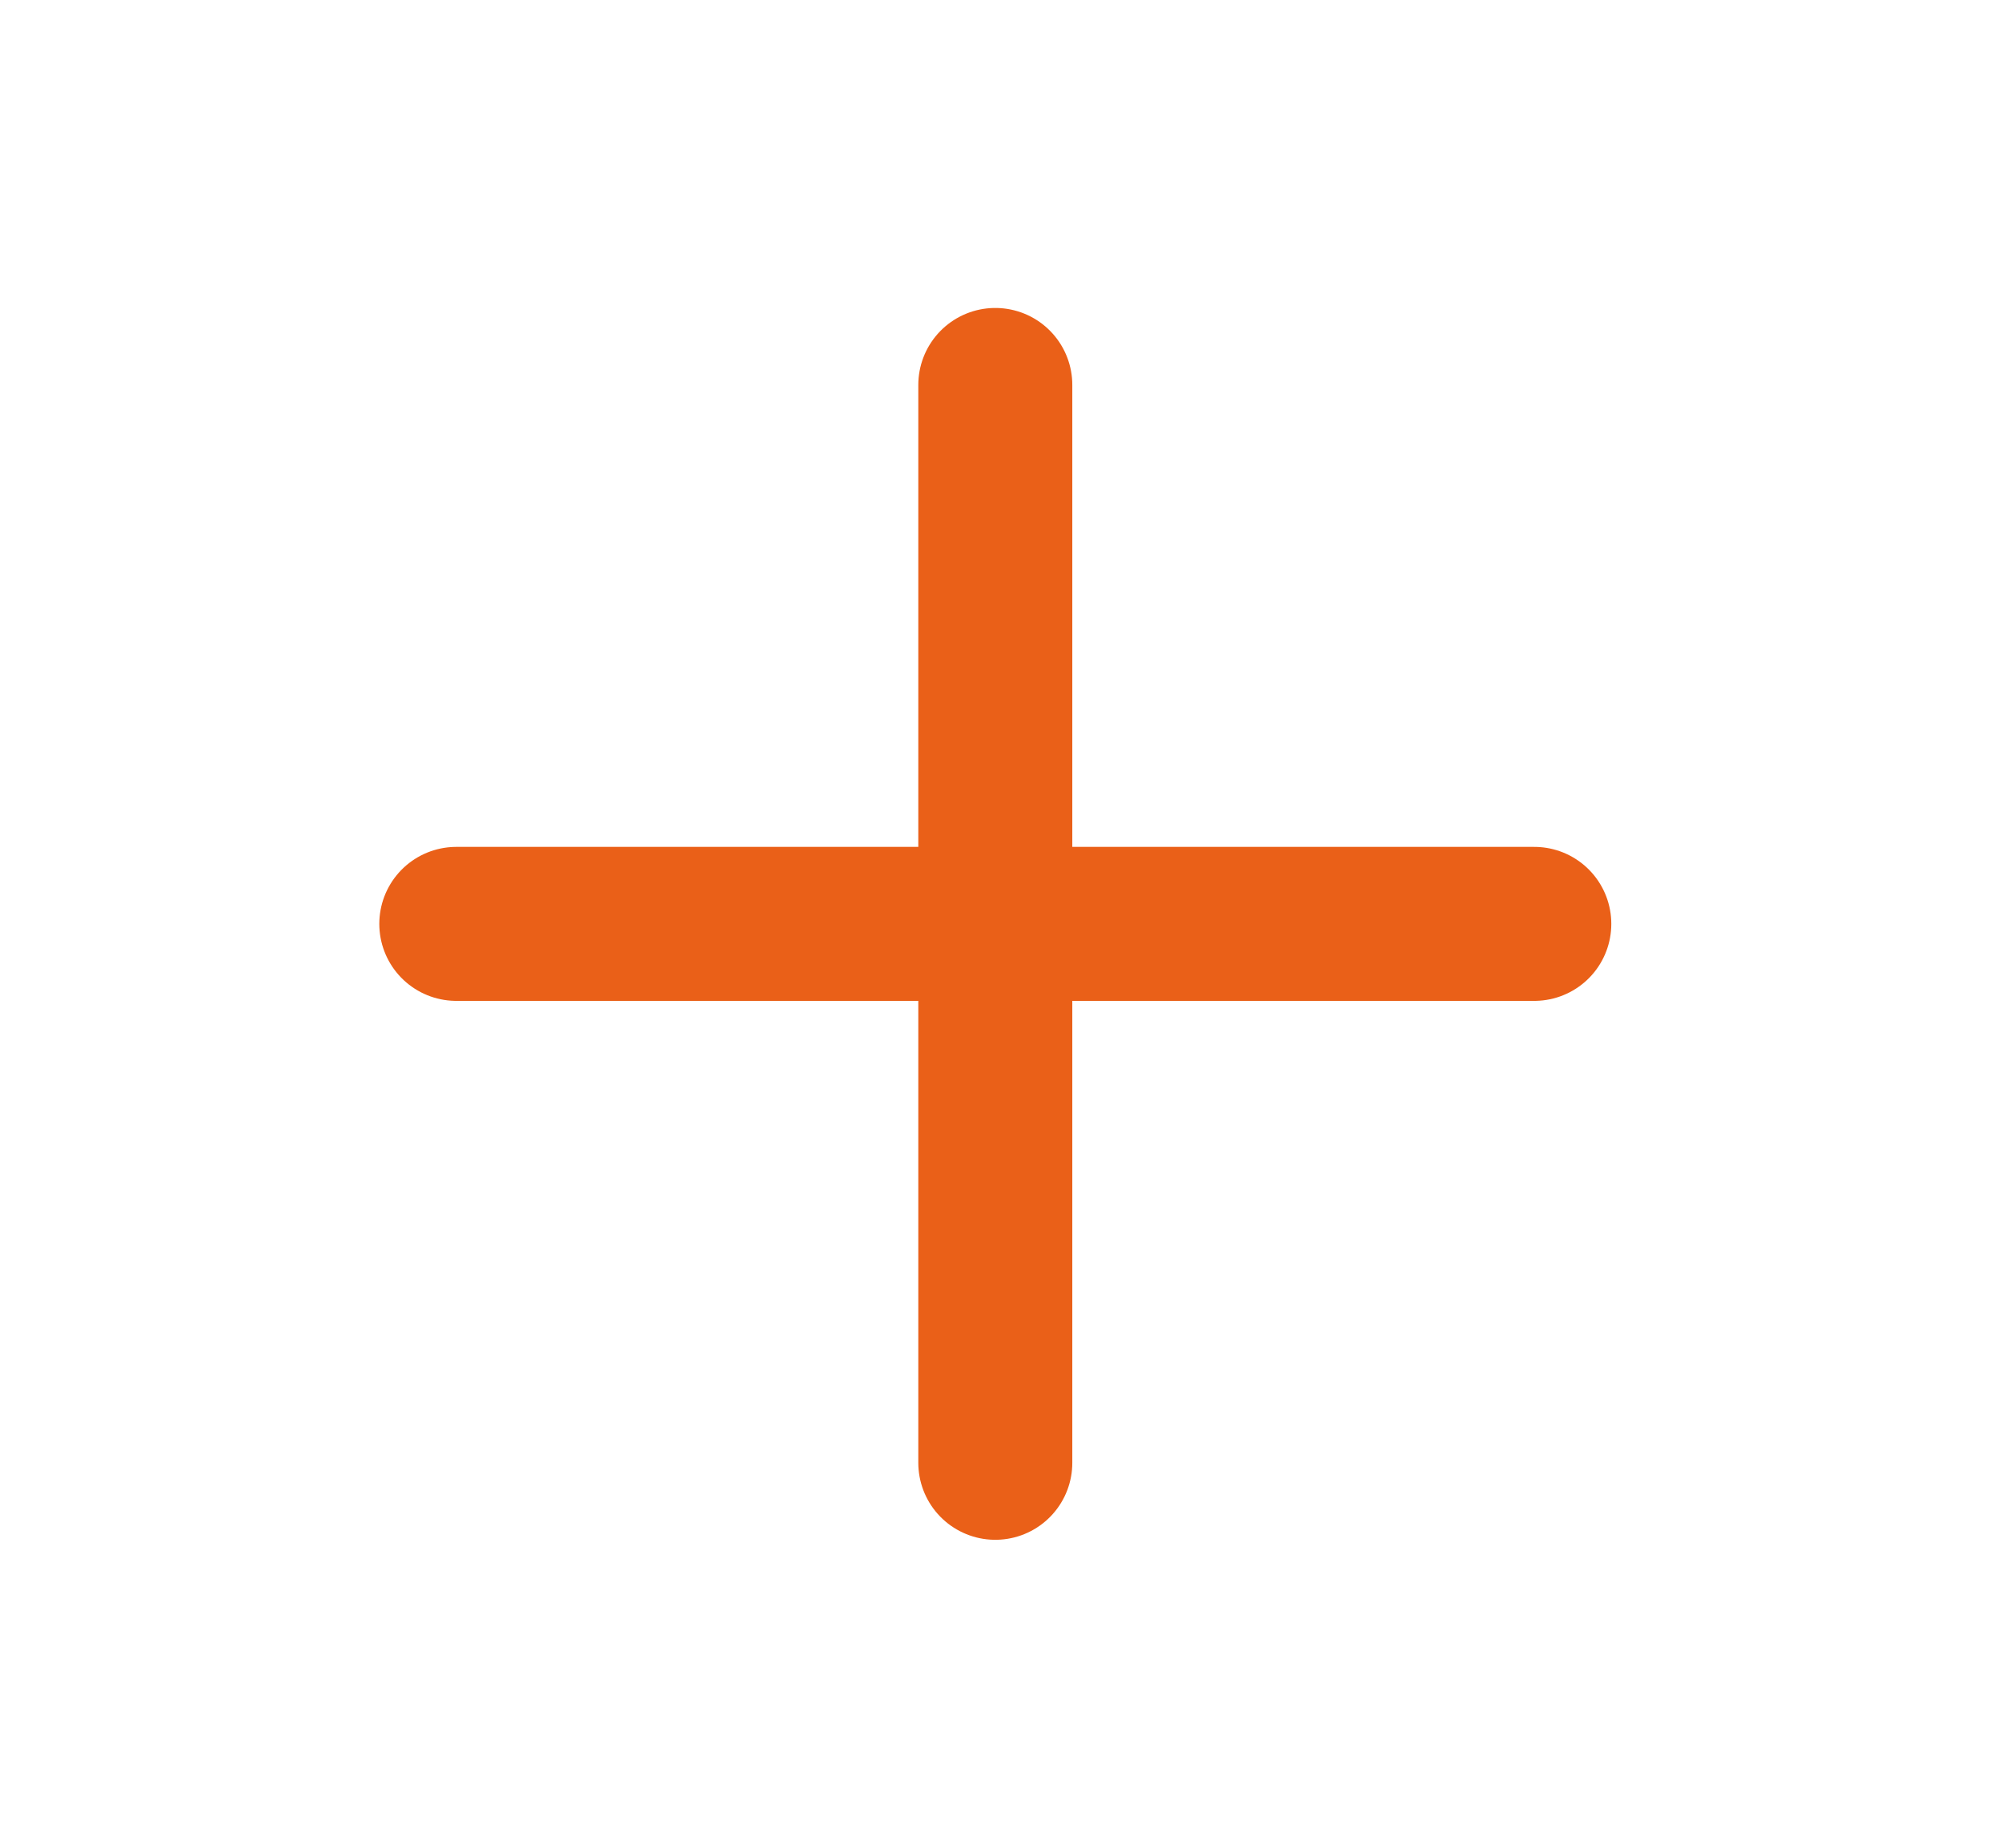 <svg width="13" height="12" viewBox="0 0 13 12" fill="none" xmlns="http://www.w3.org/2000/svg">
<path d="M2.963 6H9.963M6.463 2.5V9.5" stroke="#EA6018" stroke-linecap="round" stroke-linejoin="round"/>
</svg>

